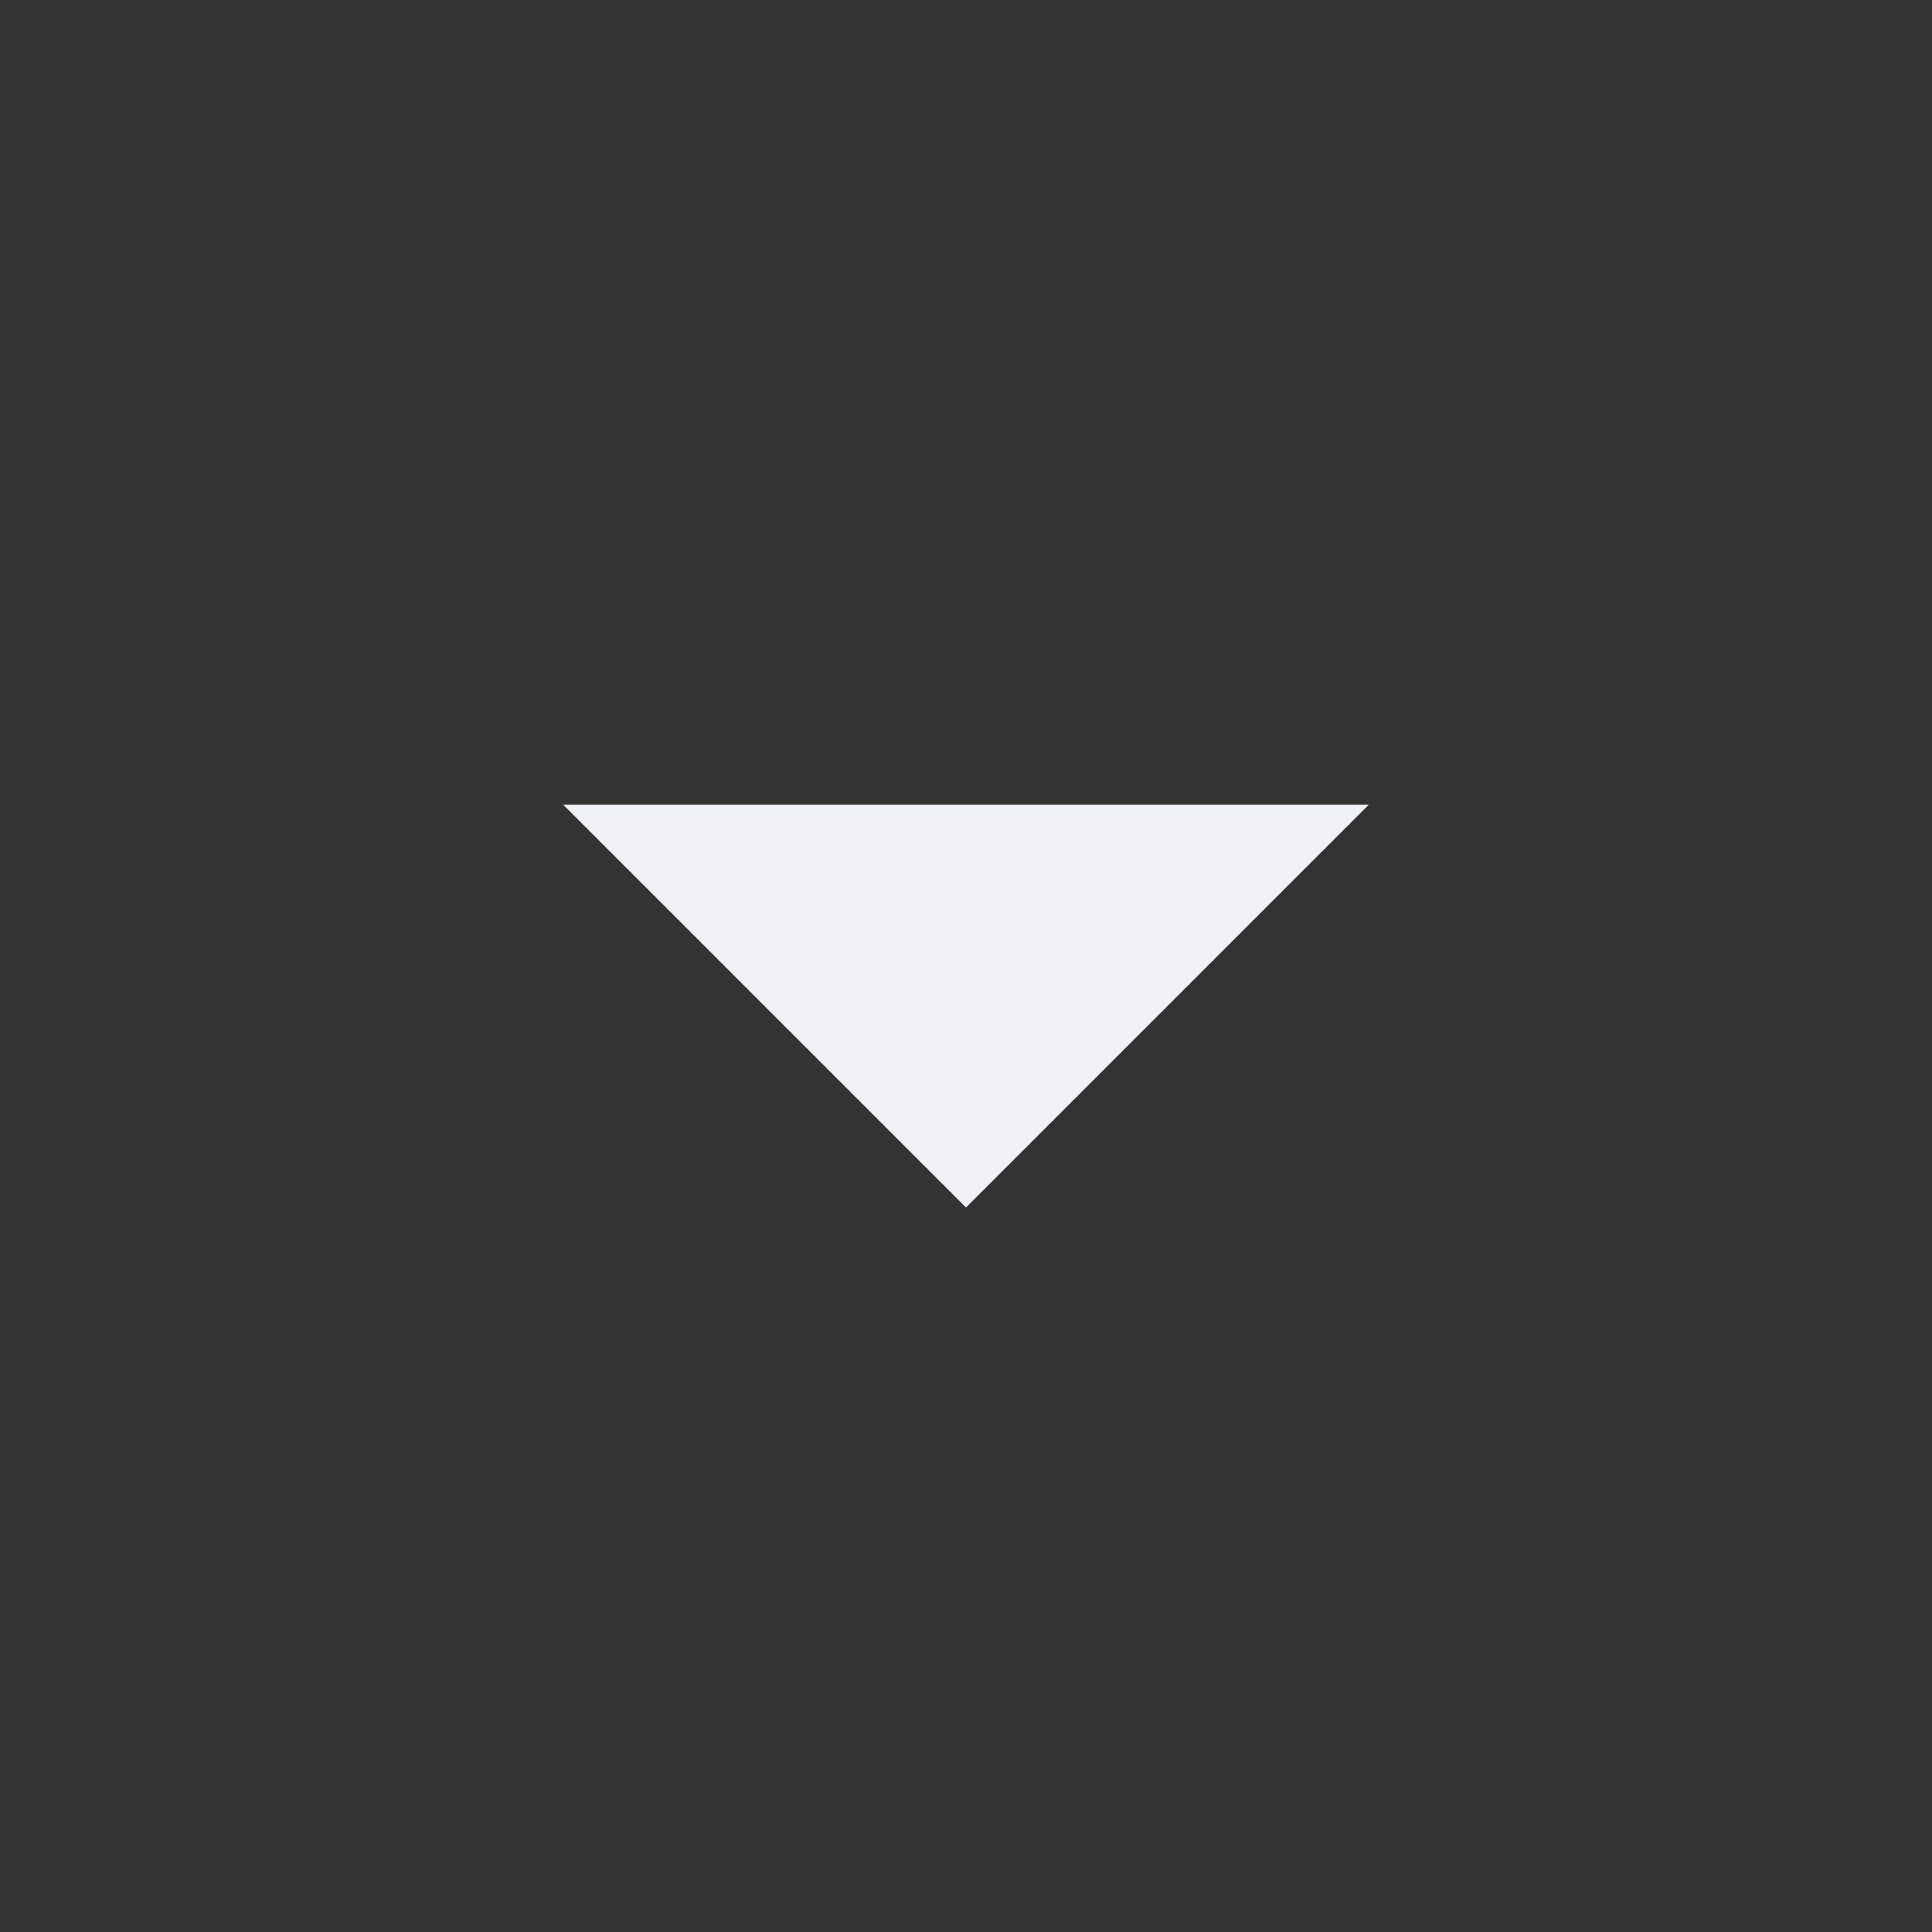 <svg width="24" height="24" viewBox="0 0 24 24" fill="none" xmlns="http://www.w3.org/2000/svg">
<rect x="0" y="0" width="24" height="24" fill="#333333" stroke="none"/>
<g clip-path="url(#clip0_1310_5559)">
<path d="M7 10L12 15L17 10L7 10Z" fill="#F0F0F7"/>
</g>
<defs>
<clipPath id="clip0_1310_5559">
<rect width="24" height="24" fill="white"/>
</clipPath>
</defs>
</svg>
